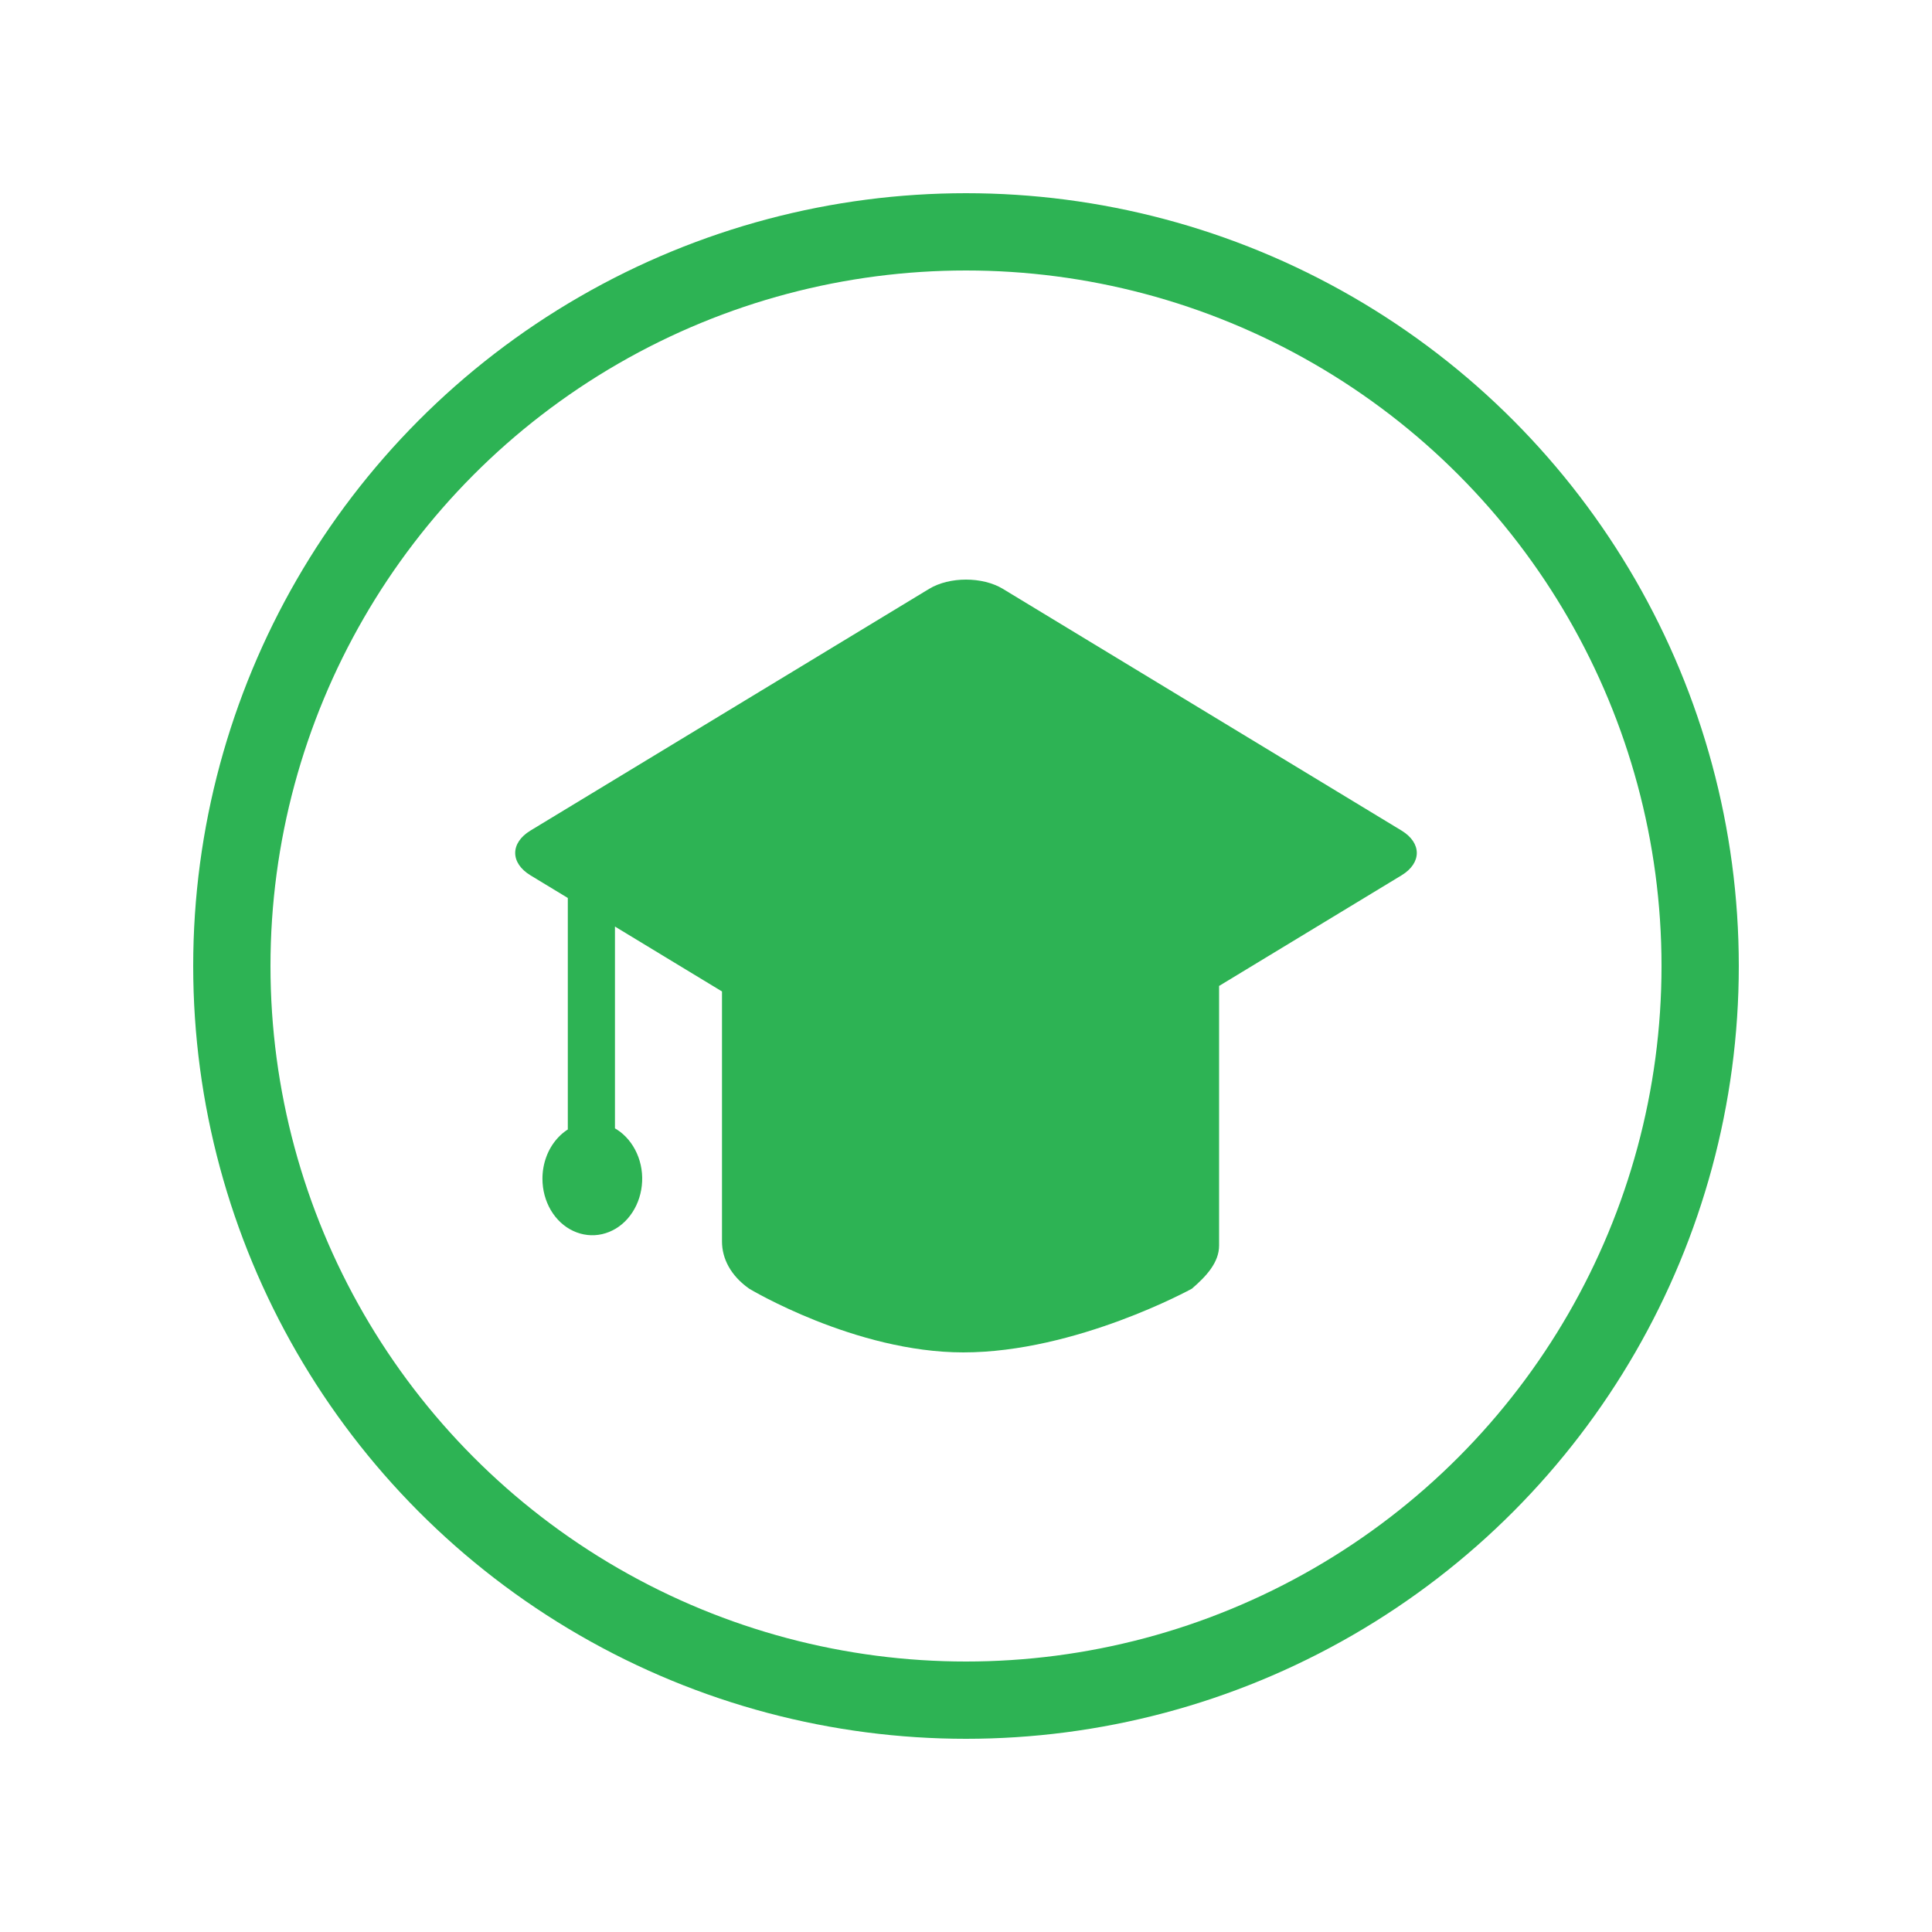 <svg width="30" height="30" viewBox="0 0 30 30" fill="none" xmlns="http://www.w3.org/2000/svg">
<g id="Frame">
<circle id="Ellipse 977" cx="15" cy="15" r="11.4" stroke="#2DB354" stroke-width="1.2"/>
<path id="Vector" d="M8.817 13.707H9.549V17.936H8.817V13.707ZM9.197 17.425C9.35 17.425 9.5 17.477 9.628 17.573C9.755 17.67 9.854 17.807 9.913 17.967C9.972 18.128 9.987 18.304 9.957 18.474C9.927 18.645 9.853 18.801 9.745 18.924C9.637 19.047 9.499 19.13 9.348 19.164C9.198 19.198 9.042 19.18 8.901 19.114C8.759 19.048 8.638 18.935 8.553 18.791C8.468 18.646 8.423 18.477 8.423 18.303C8.423 18.188 8.443 18.074 8.482 17.967C8.52 17.861 8.578 17.764 8.649 17.683C8.721 17.601 8.807 17.536 8.901 17.492C8.995 17.448 9.095 17.425 9.197 17.425ZM11.634 14.84H18.507C18.562 14.84 18.617 14.853 18.669 14.877C18.72 14.901 18.767 14.936 18.806 14.981C18.845 15.025 18.876 15.078 18.897 15.136C18.919 15.194 18.93 15.256 18.93 15.319V19.34C18.93 19.605 18.729 19.82 18.507 20.011C18.507 20.011 16.712 21 14.958 21C13.278 21 11.634 20.011 11.634 20.011C11.344 19.807 11.211 19.541 11.211 19.277V15.319C11.211 15.256 11.222 15.194 11.243 15.136C11.265 15.078 11.296 15.025 11.335 14.981C11.374 14.936 11.421 14.901 11.472 14.877C11.523 14.853 11.578 14.84 11.634 14.84ZM12.324 15.463H17.817C18.004 15.463 18.155 15.626 18.155 15.827V18.89C18.155 19.092 18.124 19.252 17.817 19.401C17.817 19.401 16.383 20.154 14.98 20.154C13.637 20.154 12.324 19.401 12.324 19.401C12.032 19.29 11.986 19.043 11.986 18.842V15.827C11.986 15.626 12.137 15.463 12.324 15.463ZM15.573 9.144L21.763 12.897C22.079 13.089 22.079 13.4 21.763 13.592L15.573 17.345C15.257 17.537 14.743 17.537 14.427 17.345L8.237 13.592C7.921 13.4 7.921 13.089 8.237 12.897L14.427 9.144C14.743 8.952 15.257 8.952 15.573 9.144ZM15.471 10.067L20.483 12.931C20.74 13.078 20.74 13.315 20.483 13.462L15.471 16.326C15.215 16.473 14.799 16.473 14.543 16.326L9.53 13.462C9.274 13.315 9.274 13.078 9.53 12.931L14.543 10.067C14.799 9.92 15.215 9.92 15.471 10.067Z" fill="#2DB354"/>
</g>
</svg>
